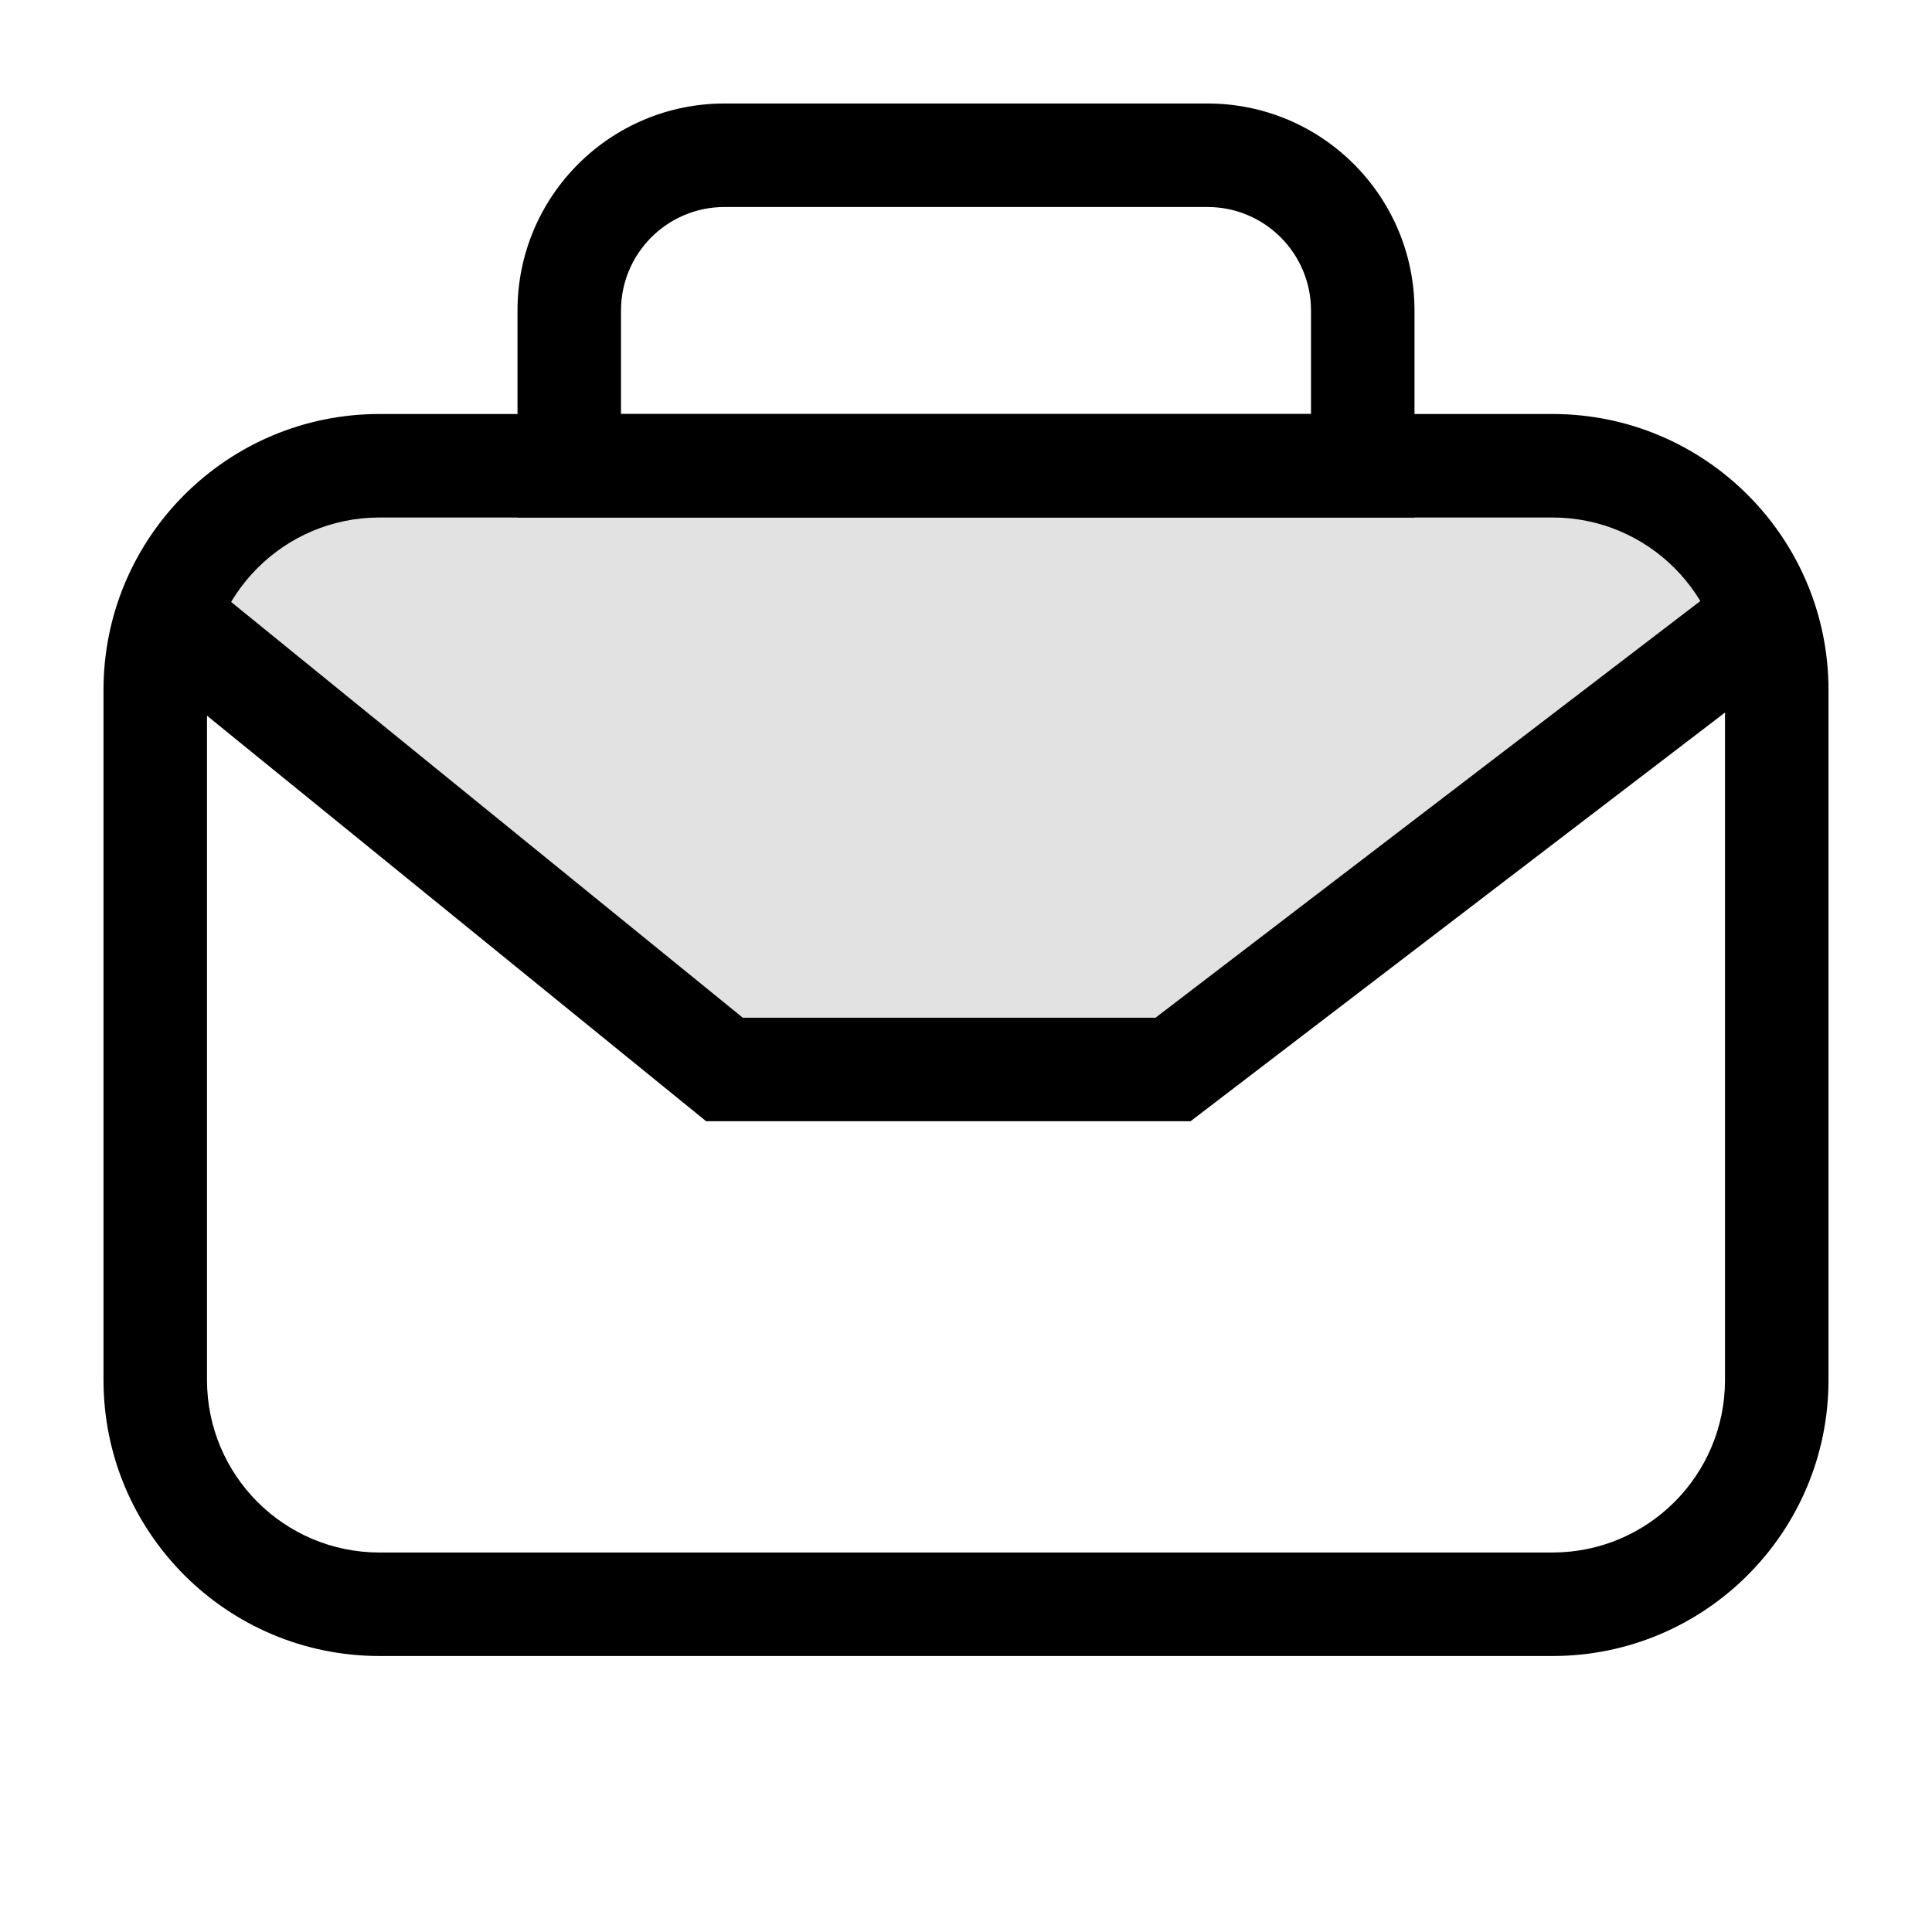 <svg width="28" height="28" viewBox="0 0 28 28" fill="none" xmlns="http://www.w3.org/2000/svg">
<path d="M2.5 9C2.5 7.4 4.833 6.667 6 6.5L22.5 7C24.5 6.6 25.333 8.167 25.5 9L17 15.5H10.5L2.5 9Z" fill="#E2E2E2"/>
<path fill-rule="evenodd" clip-rule="evenodd" d="M22.5 7.5H5.5C4.119 7.5 3 8.619 3 10V20C3 21.381 4.119 22.5 5.5 22.5H22.5C23.881 22.5 25 21.381 25 20V10C25 8.619 23.881 7.5 22.5 7.5ZM5.5 6C3.291 6 1.5 7.791 1.5 10V20C1.5 22.209 3.291 24 5.5 24H22.5C24.709 24 26.5 22.209 26.5 20V10C26.5 7.791 24.709 6 22.5 6H5.5Z" fill="black"/>
<path fill-rule="evenodd" clip-rule="evenodd" d="M17.5 3H10.5C9.672 3 9 3.672 9 4.5V6H19V4.5C19 3.672 18.328 3 17.5 3ZM10.5 1.5C8.843 1.5 7.5 2.843 7.5 4.5V7.5H20.5V4.5C20.5 2.843 19.157 1.5 17.5 1.5H10.5Z" fill="black"/>
<path fill-rule="evenodd" clip-rule="evenodd" d="M26.096 8.544C26.347 8.873 26.285 9.344 25.956 9.596L17.254 16.25H10.234L2.027 9.582C1.706 9.321 1.657 8.849 1.918 8.527C2.179 8.206 2.651 8.157 2.973 8.418L10.766 14.75H16.746L25.044 8.404C25.373 8.153 25.844 8.215 26.096 8.544Z" fill="black"/>
</svg>
